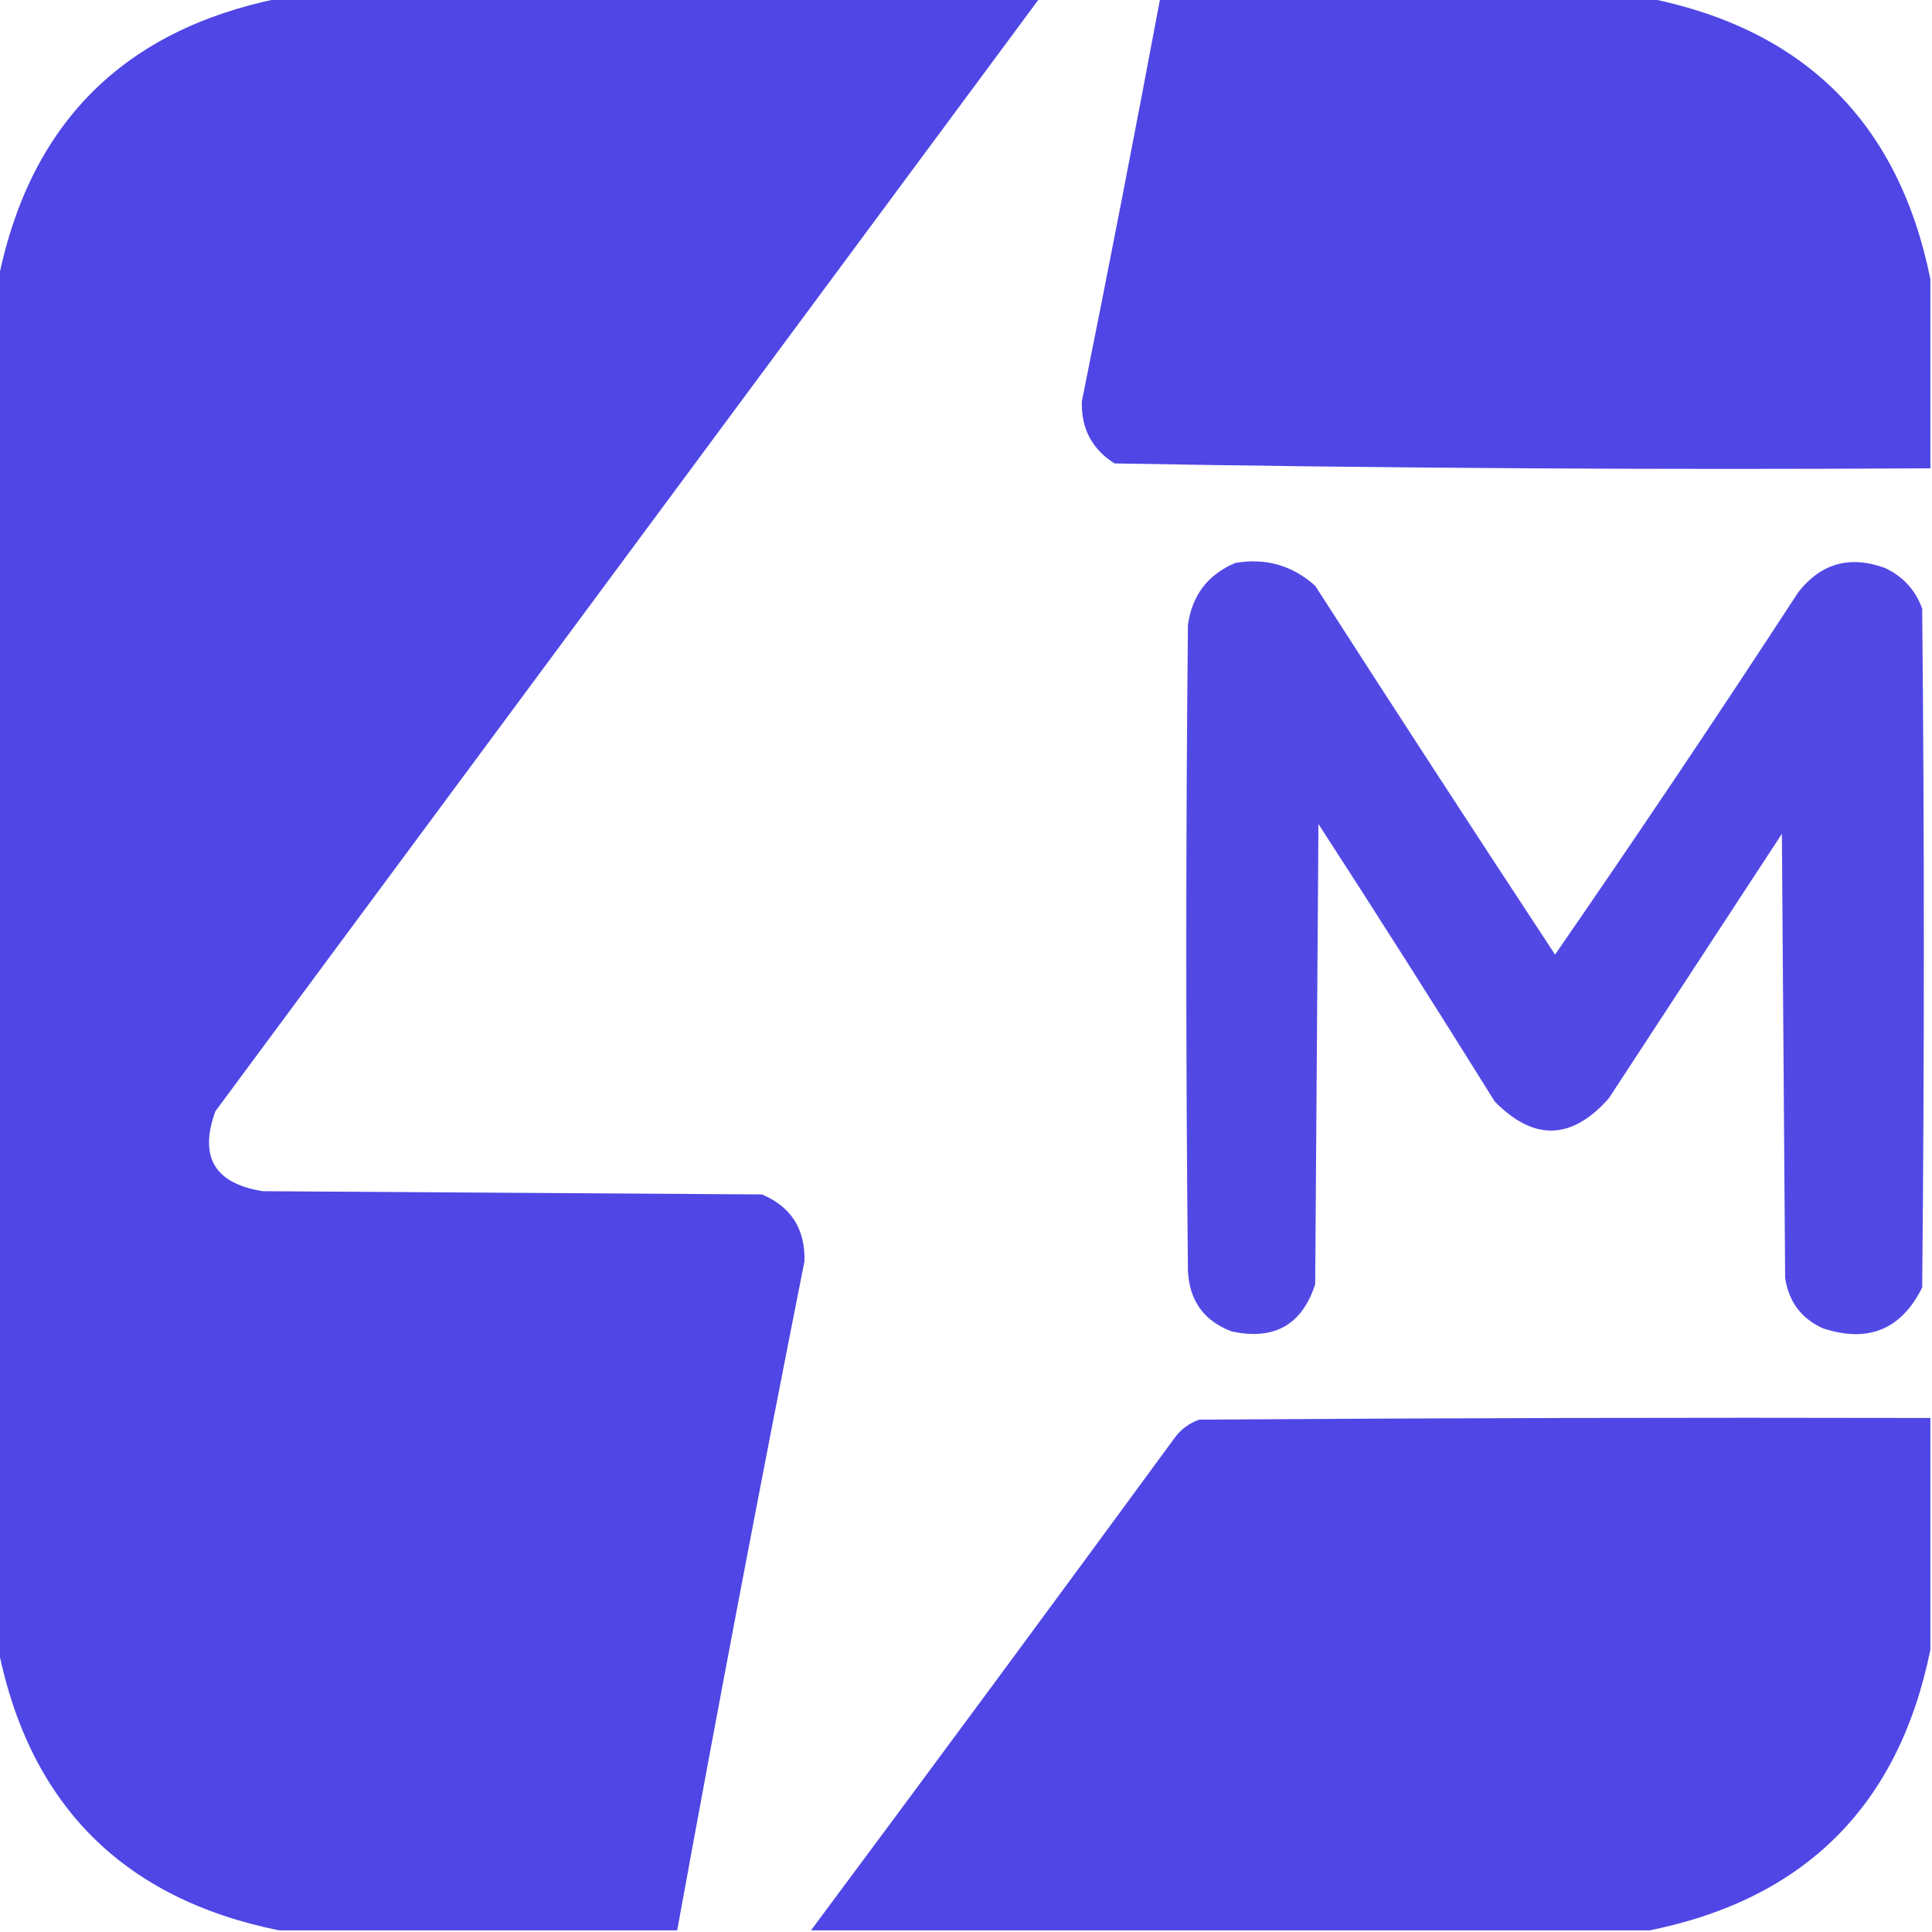 <?xml version="1.0" encoding="UTF-8"?>
<!DOCTYPE svg PUBLIC "-//W3C//DTD SVG 1.1//EN" "http://www.w3.org/Graphics/SVG/1.1/DTD/svg11.dtd">
<svg xmlns="http://www.w3.org/2000/svg" version="1.1" width="592px" height="592px" style="shape-rendering:geometricPrecision; text-rendering:geometricPrecision; image-rendering:optimizeQuality; fill-rule:evenodd; clip-rule:evenodd" xmlns:xlink="http://www.w3.org/1999/xlink">
<g><path style="opacity:0.994" fill="#4f46e5" d="M 85.5,-0.5 C 163.167,-0.5 240.833,-0.5 318.5,-0.5C 234.342,113.137 150.176,226.804 66,340.5C 60.914,354.491 65.747,362.658 80.5,365C 131.5,365.333 182.5,365.667 233.5,366C 242.432,369.792 246.766,376.625 246.5,386.5C 232.961,454.732 219.961,523.065 207.5,591.5C 166.833,591.5 126.167,591.5 85.5,591.5C 37.833,581.833 9.167,553.167 -0.5,505.5C -0.5,365.5 -0.5,225.5 -0.5,85.5C 9.167,37.833 37.833,9.167 85.5,-0.5 Z"/></g>
<g><path style="opacity:0.994" fill="#4f46e5" d="M 355.5,-0.5 C 405.5,-0.5 455.5,-0.5 505.5,-0.5C 553.167,9.167 581.833,37.833 591.5,85.5C 591.5,104.833 591.5,124.167 591.5,143.5C 508.109,143.992 424.776,143.492 341.5,142C 334.584,137.605 331.25,131.272 331.5,123C 339.765,81.912 347.765,40.746 355.5,-0.5 Z"/></g>
<g><path style="opacity:0.977" fill="#4f46e5" d="M 378.5,172.5 C 387.857,170.899 396.023,173.233 403,179.5C 427.303,217.302 451.803,254.968 476.5,292.5C 501.829,255.845 526.662,218.845 551,181.5C 557.958,172.618 566.791,170.118 577.5,174C 583.061,176.562 586.894,180.728 589,186.5C 589.667,255.833 589.667,325.167 589,394.5C 582.583,407.425 572.417,411.591 558.5,407C 551.887,403.958 548.054,398.791 547,391.5C 546.667,346.167 546.333,300.833 546,255.5C 528.333,282.5 510.667,309.5 493,336.5C 481.638,349.395 469.971,349.728 458,337.5C 440.25,308.998 422.25,280.664 404,252.5C 403.667,299.5 403.333,346.5 403,393.5C 398.998,405.925 390.498,410.758 377.5,408C 368.994,404.841 364.494,398.675 364,389.5C 363.333,323.5 363.333,257.5 364,191.5C 365.266,182.405 370.1,176.072 378.5,172.5 Z"/></g>
<g><path style="opacity:0.994" fill="#4f46e5" d="M 591.5,434.5 C 591.5,458.167 591.5,481.833 591.5,505.5C 581.833,553.167 553.167,581.833 505.5,591.5C 419.833,591.5 334.167,591.5 248.5,591.5C 285.835,541.326 323.002,490.992 360,440.5C 361.938,437.894 364.438,436.061 367.5,435C 442.166,434.5 516.833,434.333 591.5,434.5 Z"/></g>
</svg>
